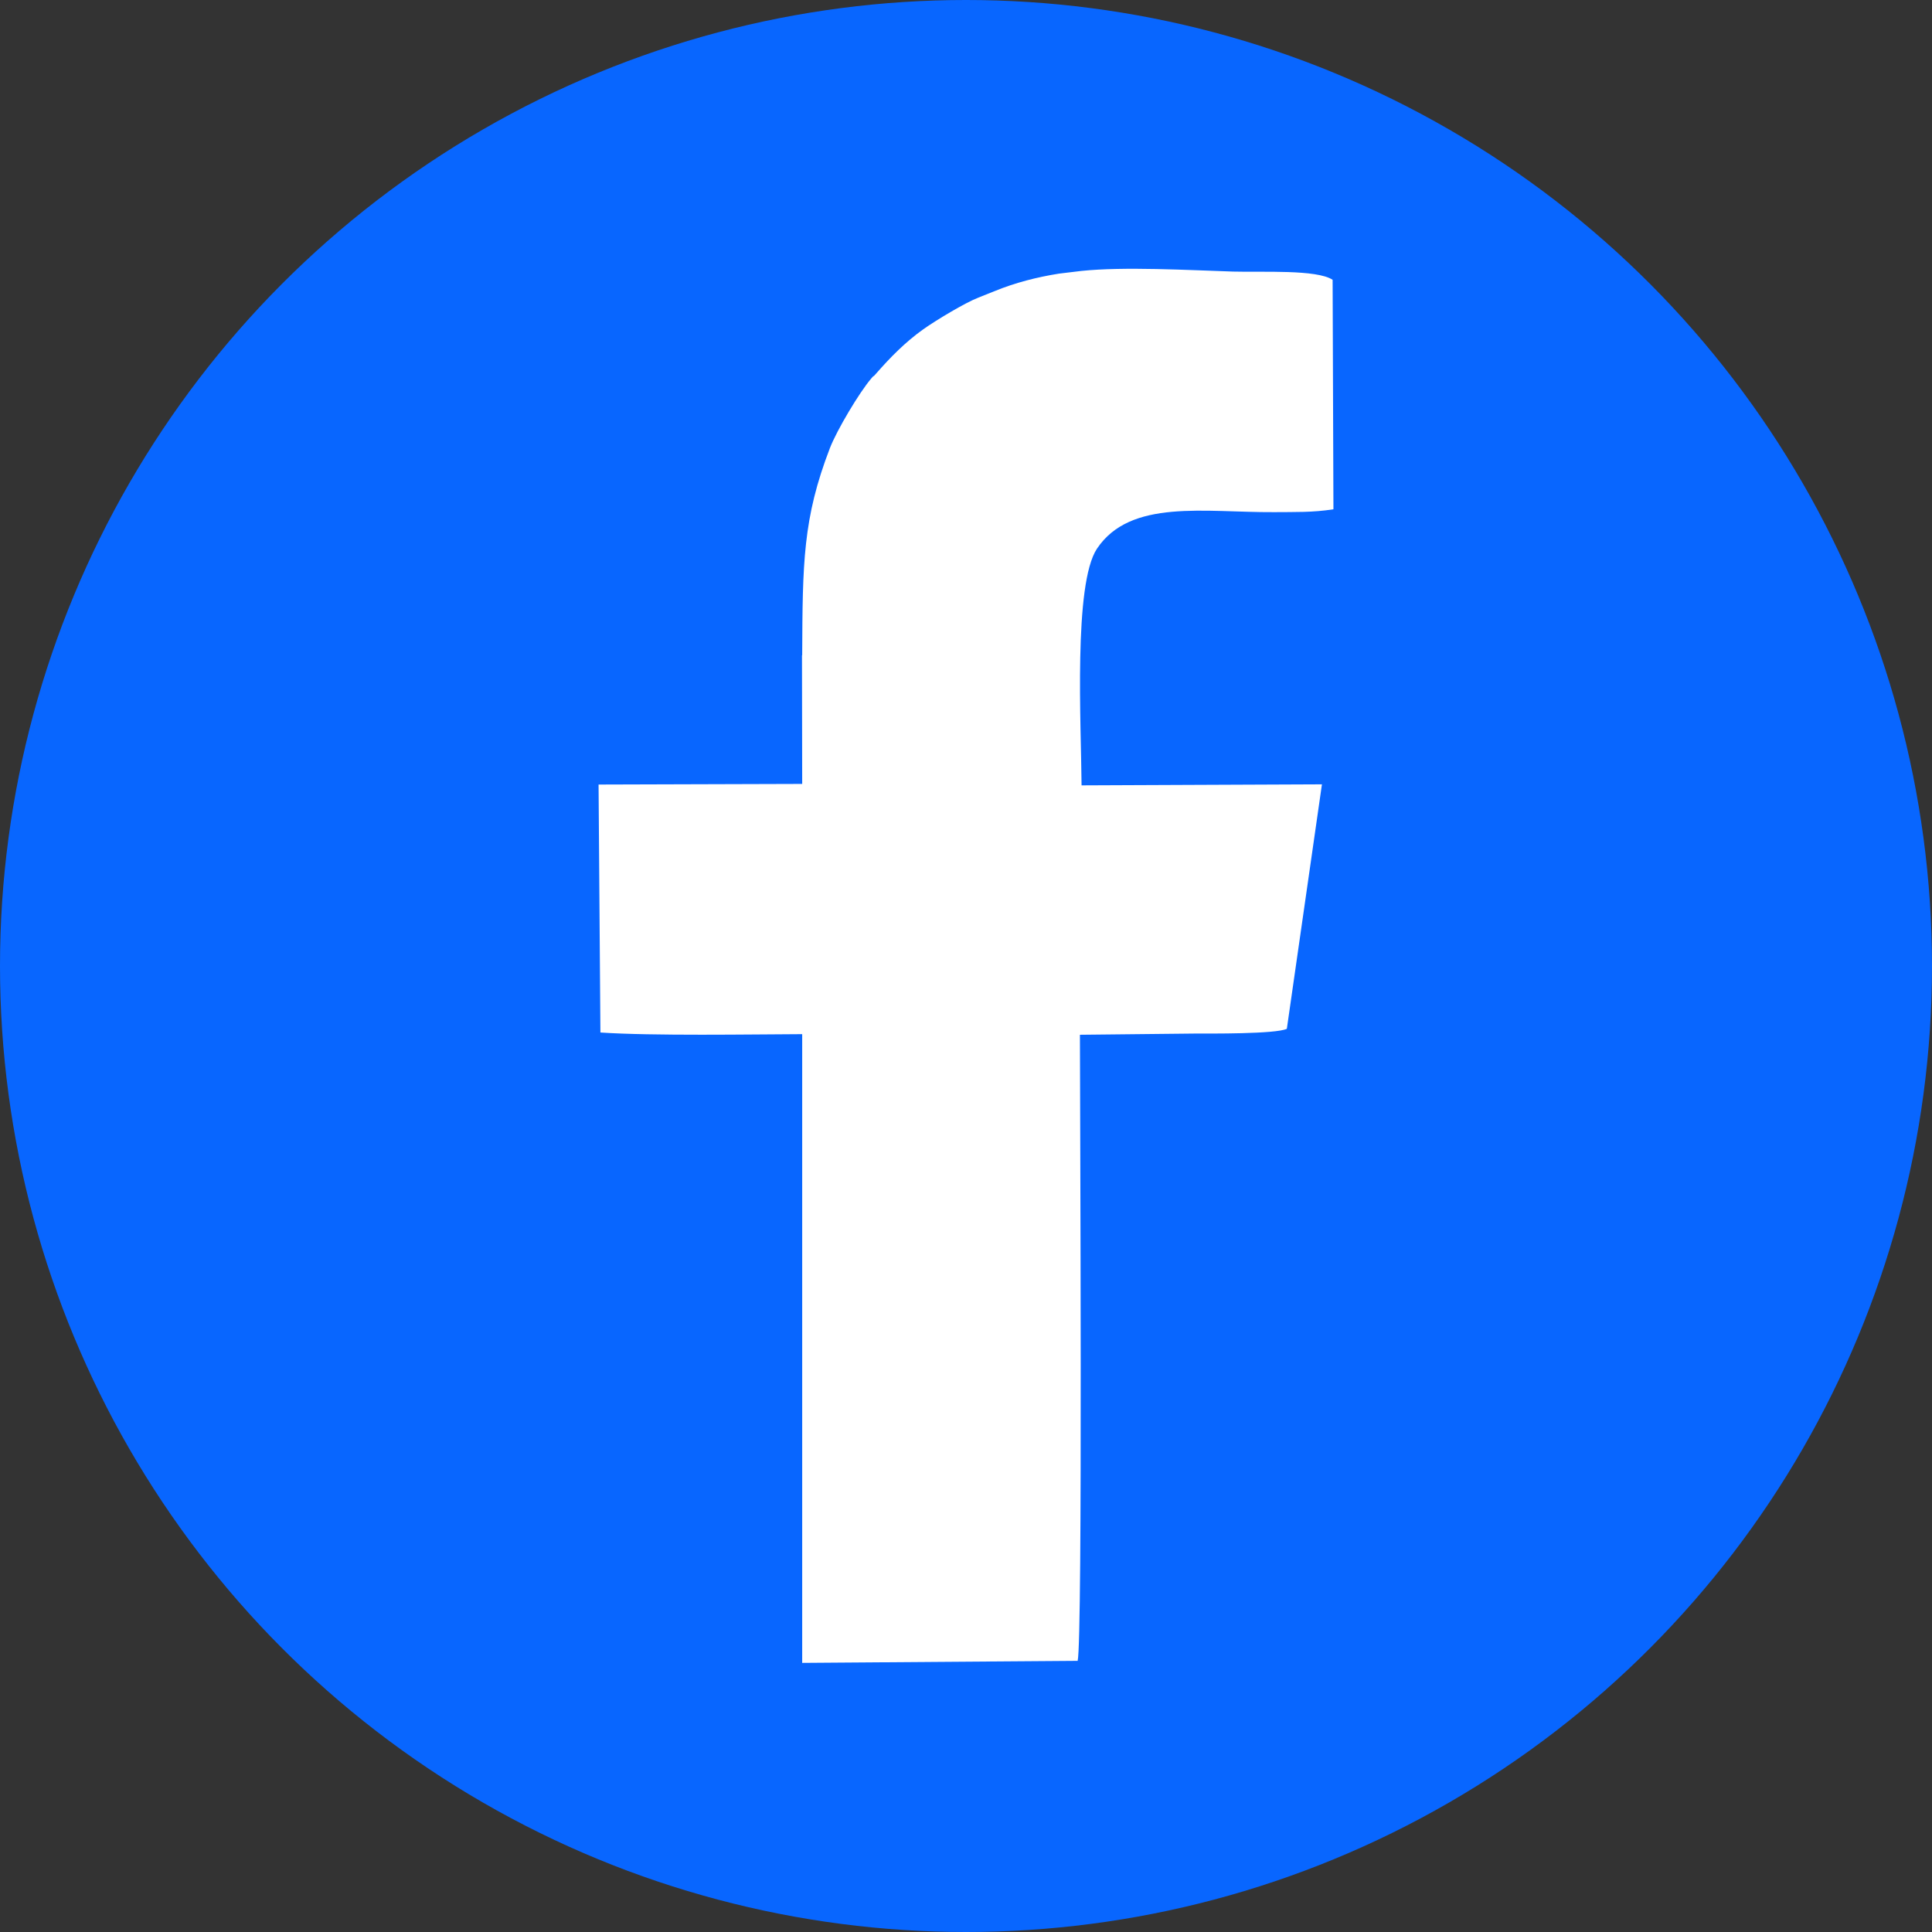 <svg xmlns="http://www.w3.org/2000/svg" xml:space="preserve" width="437.295" height="437.295" fill-rule="evenodd" clip-rule="evenodd" image-rendering="optimizeQuality" shape-rendering="geometricPrecision" text-rendering="geometricPrecision" version="1.0" viewBox="0 0 94.12 94.12">
  <rect x="0" y="0" width="94.12" height="94.12" fill="#333333" stroke="none"/>
  <circle cx="47.06" cy="47.06" r="47.06" fill="#0866FF"/>
  <path fill="#fff" d="m39.07 31.92.01 6.27-9.92.03.09 12.08c2.54.17 7.33.09 9.83.08v30.63l13.42-.1c.25-1.03.11-27.22.11-30.5l5.69-.06c.56 0 3.85.03 4.39-.23l1.71-11.91-11.71.05c-.02-2.97-.4-9.8.75-11.53 1.63-2.44 5.25-1.76 8.63-1.78 1.03-.01 1.88.02 2.89-.14l-.04-11.18c-.78-.51-3.4-.36-4.85-.4-2.17-.07-5.32-.25-7.4-.03l-1.08.13c-1.07.17-2.13.44-3.13.85l-.8.32c-.63.24-2.06 1.1-2.68 1.54-.87.62-1.6 1.36-2.3 2.16-.25.29-.01-.03-.22.22-.59.68-1.7 2.55-2.03 3.41-1.32 3.43-1.33 5.59-1.35 10.09z"/>
</svg>
